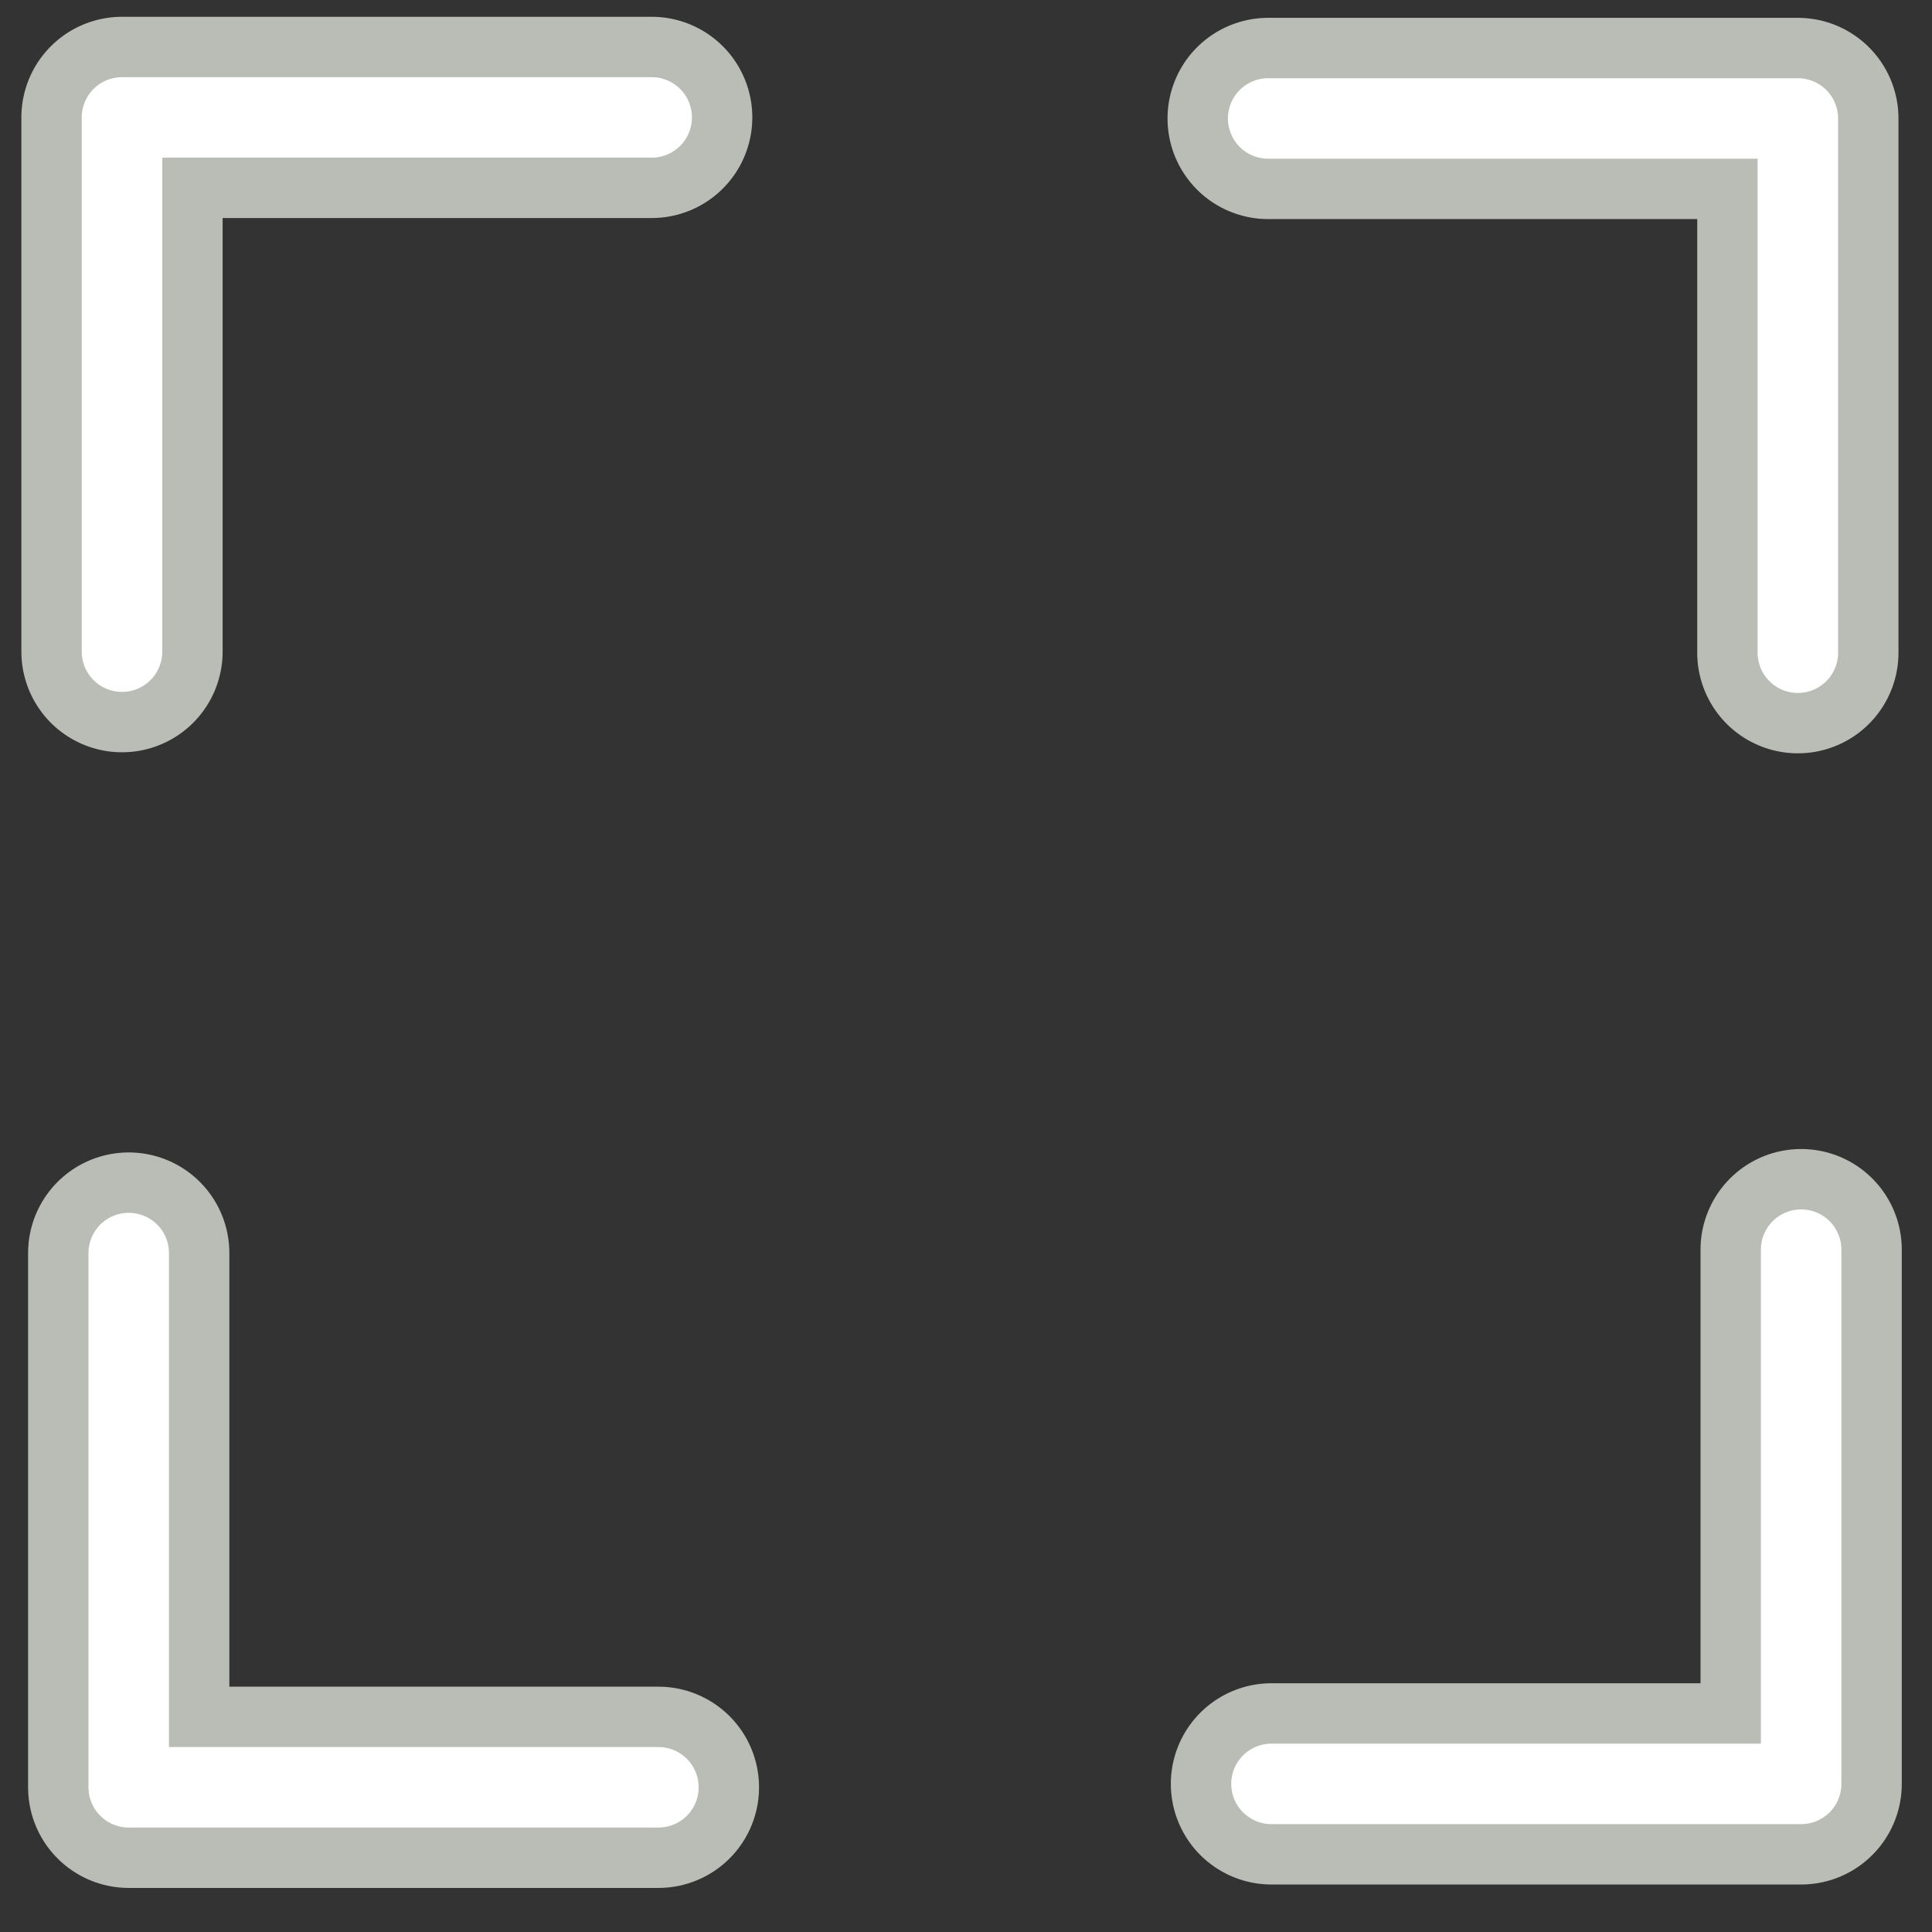 <?xml version="1.0" encoding="UTF-8" standalone="no"?>
<svg
   xmlns:dc="http://purl.org/dc/elements/1.1/"
   xmlns:cc="http://creativecommons.org/ns#"
   xmlns:rdf="http://www.w3.org/1999/02/22-rdf-syntax-ns#"
   xmlns:svg="http://www.w3.org/2000/svg"
   xmlns="http://www.w3.org/2000/svg"
   xmlns:xlink="http://www.w3.org/1999/xlink"
   xmlns:sodipodi="http://sodipodi.sourceforge.net/DTD/sodipodi-0.dtd"
   xmlns:inkscape="http://www.inkscape.org/namespaces/inkscape"
   viewBox="0 0 48 48"
   version="1.1"
   id="svg22"
   sodipodi:docname="expand.svg"
   inkscape:version="1.0.2 (e86c870879, 2021-01-15)">
  <rect x="0" y="0" width="48" height="48" fill="#333333" stroke="none"/>
  <sodipodi:namedview
     pagecolor="#ffffff"
     bordercolor="#666666"
     borderopacity="1"
     objecttolerance="10"
     gridtolerance="10"
     guidetolerance="10"
     inkscape:pageopacity="0"
     inkscape:pageshadow="2"
     inkscape:window-width="1280"
     inkscape:window-height="724"
     id="namedview24"
     showgrid="true"
     inkscape:zoom="5.9114583"
     inkscape:cx="2.3971522"
     inkscape:cy="24.462678"
     inkscape:window-x="0"
     inkscape:window-y="27"
     inkscape:window-maximized="1"
     inkscape:current-layer="svg22"
     inkscape:document-rotation="0"
     showguides="true"
     inkscape:guide-bbox="true"
     inkscape:snap-global="true">
    <sodipodi:guide
       position="1.243,20.346"
       orientation="1,0"
       id="guide845" />
    <sodipodi:guide
       position="46.424,19.815"
       orientation="1,0"
       id="guide847" />
    <sodipodi:guide
       position="33.992,1.729"
       orientation="0,-1"
       id="guide849" />
    <sodipodi:guide
       position="34.881,46.881"
       orientation="0,-1"
       id="guide851" />
    <sodipodi:guide
       position="20,36.579"
       orientation="1,0"
       id="guide1066" />
    <sodipodi:guide
       position="26.003,38.213"
       orientation="1,0"
       id="guide1068" />
    <sodipodi:guide
       position="18.27,27.87"
       orientation="0,-1"
       id="guide1070" />
    <inkscape:grid
       type="xygrid"
       id="grid1074" />
  </sodipodi:namedview>
  <defs
     id="0">
    <marker
       style="overflow:visible"
       id="Arrow1Lstart"
       refX="0.0"
       refY="0.0"
       orient="auto"
       inkscape:stockid="Arrow1Lstart"
       inkscape:isstock="true">
      <path
         transform="scale(0.8) translate(12.5,0)"
         style="fill-rule:evenodd;stroke:#babdb6;stroke-width:1pt;stroke-opacity:1;fill:#babdb6;fill-opacity:1"
         d="M 0.0,0.0 L 5.0,-5.0 L -12.5,0.0 L 5.0,5.0 L 0.0,0.0 z "
         id="path1096" />
    </marker>
    <linearGradient
       id="8">
      <stop
         id="E"
         stop-color="#fff"
         stop-opacity="0.8" />
      <stop
         id="F"
         offset="1"
         stop-color="#fff"
         stop-opacity="0" />
    </linearGradient>
    <linearGradient
       id="9">
      <stop
         id="G"
         stop-color="#2e3436" />
      <stop
         id="H"
         offset="1"
         stop-color="#2e3436"
         stop-opacity="0" />
    </linearGradient>
    <linearGradient
       id="A">
      <stop
         id="I"
         stop-color="#eeeeec" />
      <stop
         id="J"
         offset="1"
         stop-color="#d3d7cf" />
    </linearGradient>
    <radialGradient
       cx="25.978"
       cy="44.784"
       r="25.648"
       id="B"
       xlink:href="#9"
       gradientUnits="userSpaceOnUse"
       gradientTransform="matrix(1,0,0,0.119,0,39.456)" />
    <linearGradient
       y1="5.656"
       x2="0"
       y2="42.34"
       id="C"
       xlink:href="#8"
       gradientUnits="userSpaceOnUse" />
    <radialGradient
       cx="14.811"
       cy="12.225"
       r="21.815"
       id="D"
       xlink:href="#A"
       gradientUnits="userSpaceOnUse"
       gradientTransform="matrix(0.002,0.892,-2.148,0.005,41.041,-0.995)" />
  </defs>
  <path
     d="m -73.375,-1.188 c -0.484,0 -0.844,0.36 -0.844,0.844 l 0,38.25 c 0,0.484 0.36,0.844 0.844,0.844 l 38.219,0 c 0.484,0 0.844,-0.36 0.844,-0.844 l 0,-38.25 c 0,-0.484 -0.36,-0.844 -0.844,-0.844 l -38.219,0 z"
     transform="translate(-78.77,-4.723)"
     id="4"
     fill="none"
     stroke="#fff"
     stroke-linejoin="round"
     stroke-linecap="round" />
  <g
     id="g1392"
     transform="rotate(180,9.611,9.554)">
    <path
       style="fill:none;stroke:#babdb6;stroke-width:5;stroke-linecap:round;stroke-linejoin:round;stroke-miterlimit:4;stroke-dasharray:none;stroke-opacity:1"
       d="M 16.191,2.918 V 16.191 H 3.031"
       id="path1072"
       sodipodi:nodetypes="ccc" />
    <path
       style="fill:none;stroke:#ffffff;stroke-width:2;stroke-linecap:round;stroke-linejoin:round;stroke-miterlimit:4;stroke-dasharray:none;stroke-opacity:1"
       d="M 16.191,2.918 V 16.191 H 3.031"
       id="path1072-2"
       sodipodi:nodetypes="ccc" />
  </g>
  <g
     id="g1392-8"
     transform="matrix(1,0,0,-1,28.476,19.134)">
    <path
       style="fill:none;stroke:#babdb6;stroke-width:5;stroke-linecap:round;stroke-linejoin:round;stroke-miterlimit:4;stroke-dasharray:none;stroke-opacity:1"
       d="M 16.191,2.918 V 16.191 H 3.031"
       id="path1072-9"
       sodipodi:nodetypes="ccc" />
    <path
       style="fill:none;stroke:#ffffff;stroke-width:2;stroke-linecap:round;stroke-linejoin:round;stroke-miterlimit:4;stroke-dasharray:none;stroke-opacity:1"
       d="M 16.191,2.918 V 16.191 H 3.031"
       id="path1072-2-7"
       sodipodi:nodetypes="ccc" />
  </g>
  <g
     id="g1392-8-3"
     transform="translate(28.558,28.129)">
    <path
       style="fill:none;stroke:#babdb6;stroke-width:5;stroke-linecap:round;stroke-linejoin:round;stroke-miterlimit:4;stroke-dasharray:none;stroke-opacity:1"
       d="M 16.191,2.918 V 16.191 H 3.031"
       id="path1072-9-6"
       sodipodi:nodetypes="ccc" />
    <path
       style="fill:none;stroke:#ffffff;stroke-width:2;stroke-linecap:round;stroke-linejoin:round;stroke-miterlimit:4;stroke-dasharray:none;stroke-opacity:1"
       d="M 16.191,2.918 V 16.191 H 3.031"
       id="path1072-2-7-1"
       sodipodi:nodetypes="ccc" />
  </g>
  <g
     id="g1392-8-3-2"
     transform="matrix(-1,0,0,1,19.389,28.214)">
    <path
       style="fill:none;stroke:#babdb6;stroke-width:5;stroke-linecap:round;stroke-linejoin:round;stroke-miterlimit:4;stroke-dasharray:none;stroke-opacity:1"
       d="M 16.191,2.918 V 16.191 H 3.031"
       id="path1072-9-6-9"
       sodipodi:nodetypes="ccc" />
    <path
       style="fill:none;stroke:#ffffff;stroke-width:2;stroke-linecap:round;stroke-linejoin:round;stroke-miterlimit:4;stroke-dasharray:none;stroke-opacity:1"
       d="M 16.191,2.918 V 16.191 H 3.031"
       id="path1072-2-7-1-3"
       sodipodi:nodetypes="ccc" />
  </g>
</svg>

